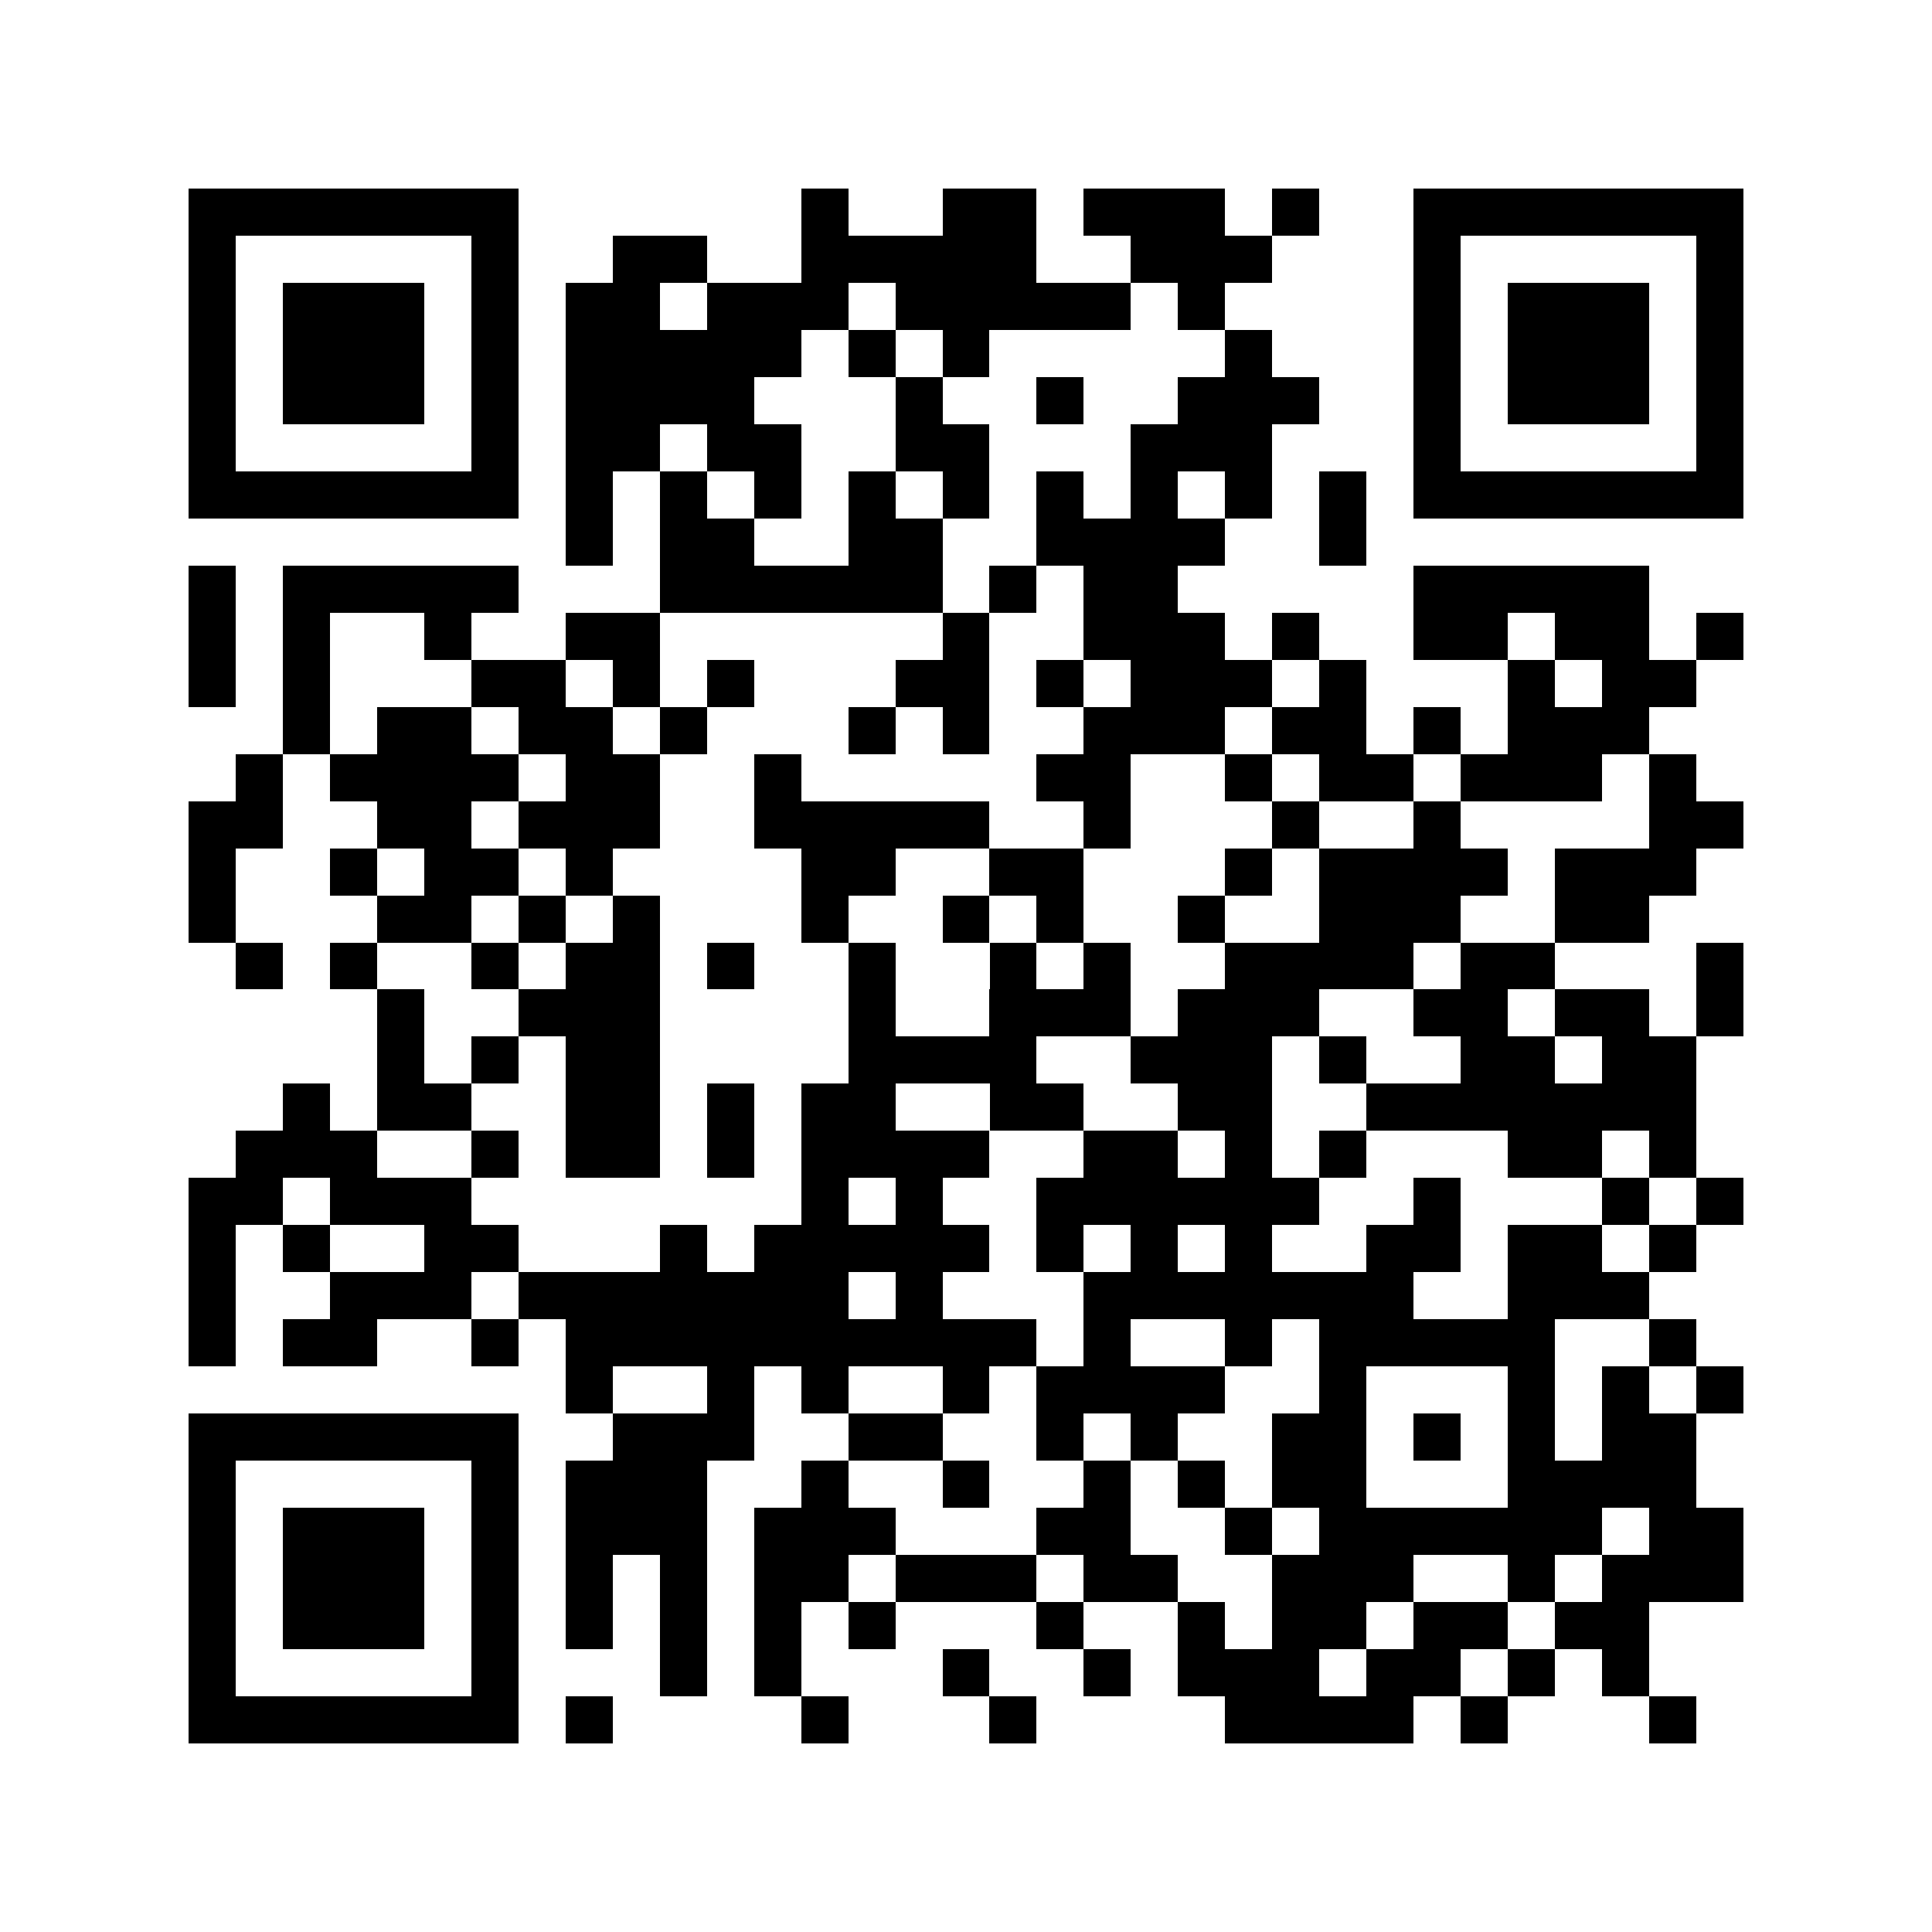 <svg xmlns="http://www.w3.org/2000/svg" width="150" height="150" viewBox="0 0 41 41" shape-rendering="crispEdges"><path fill="#ffffff" d="M0 0h41v41H0z"/><path stroke="#000000" d="M4 4.5h7m6 0h1m2 0h2m1 0h3m1 0h1m2 0h7M4 5.5h1m5 0h1m2 0h2m2 0h5m2 0h3m3 0h1m5 0h1M4 6.5h1m1 0h3m1 0h1m1 0h2m1 0h3m1 0h5m1 0h1m4 0h1m1 0h3m1 0h1M4 7.5h1m1 0h3m1 0h1m1 0h5m1 0h1m1 0h1m5 0h1m3 0h1m1 0h3m1 0h1M4 8.5h1m1 0h3m1 0h1m1 0h4m3 0h1m2 0h1m2 0h3m2 0h1m1 0h3m1 0h1M4 9.5h1m5 0h1m1 0h2m1 0h2m2 0h2m3 0h3m3 0h1m5 0h1M4 10.5h7m1 0h1m1 0h1m1 0h1m1 0h1m1 0h1m1 0h1m1 0h1m1 0h1m1 0h1m1 0h7M12 11.5h1m1 0h2m2 0h2m2 0h4m2 0h1M4 12.5h1m1 0h5m3 0h6m1 0h1m1 0h2m5 0h5M4 13.5h1m1 0h1m2 0h1m2 0h2m6 0h1m2 0h3m1 0h1m2 0h2m1 0h2m1 0h1M4 14.5h1m1 0h1m3 0h2m1 0h1m1 0h1m3 0h2m1 0h1m1 0h3m1 0h1m3 0h1m1 0h2M6 15.5h1m1 0h2m1 0h2m1 0h1m3 0h1m1 0h1m2 0h3m1 0h2m1 0h1m1 0h3M5 16.5h1m1 0h4m1 0h2m2 0h1m5 0h2m2 0h1m1 0h2m1 0h3m1 0h1M4 17.5h2m2 0h2m1 0h3m2 0h5m2 0h1m3 0h1m2 0h1m4 0h2M4 18.5h1m2 0h1m1 0h2m1 0h1m4 0h2m2 0h2m3 0h1m1 0h4m1 0h3M4 19.5h1m3 0h2m1 0h1m1 0h1m3 0h1m2 0h1m1 0h1m2 0h1m2 0h3m2 0h2M5 20.5h1m1 0h1m2 0h1m1 0h2m1 0h1m2 0h1m2 0h1m1 0h1m2 0h4m1 0h2m3 0h1M8 21.5h1m2 0h3m4 0h1m2 0h3m1 0h3m2 0h2m1 0h2m1 0h1M8 22.5h1m1 0h1m1 0h2m4 0h4m2 0h3m1 0h1m2 0h2m1 0h2M6 23.5h1m1 0h2m2 0h2m1 0h1m1 0h2m2 0h2m2 0h2m2 0h7M5 24.5h3m2 0h1m1 0h2m1 0h1m1 0h4m2 0h2m1 0h1m1 0h1m3 0h2m1 0h1M4 25.5h2m1 0h3m7 0h1m1 0h1m2 0h6m2 0h1m3 0h1m1 0h1M4 26.5h1m1 0h1m2 0h2m3 0h1m1 0h5m1 0h1m1 0h1m1 0h1m2 0h2m1 0h2m1 0h1M4 27.5h1m2 0h3m1 0h7m1 0h1m3 0h7m2 0h3M4 28.5h1m1 0h2m2 0h1m1 0h10m1 0h1m2 0h1m1 0h5m2 0h1M12 29.5h1m2 0h1m1 0h1m2 0h1m1 0h4m2 0h1m3 0h1m1 0h1m1 0h1M4 30.5h7m2 0h3m2 0h2m2 0h1m1 0h1m2 0h2m1 0h1m1 0h1m1 0h2M4 31.5h1m5 0h1m1 0h3m2 0h1m2 0h1m2 0h1m1 0h1m1 0h2m3 0h4M4 32.5h1m1 0h3m1 0h1m1 0h3m1 0h3m3 0h2m2 0h1m1 0h6m1 0h2M4 33.5h1m1 0h3m1 0h1m1 0h1m1 0h1m1 0h2m1 0h3m1 0h2m2 0h3m2 0h1m1 0h3M4 34.5h1m1 0h3m1 0h1m1 0h1m1 0h1m1 0h1m1 0h1m3 0h1m2 0h1m1 0h2m1 0h2m1 0h2M4 35.5h1m5 0h1m3 0h1m1 0h1m3 0h1m2 0h1m1 0h3m1 0h2m1 0h1m1 0h1M4 36.5h7m1 0h1m4 0h1m3 0h1m4 0h4m1 0h1m3 0h1"/></svg>
